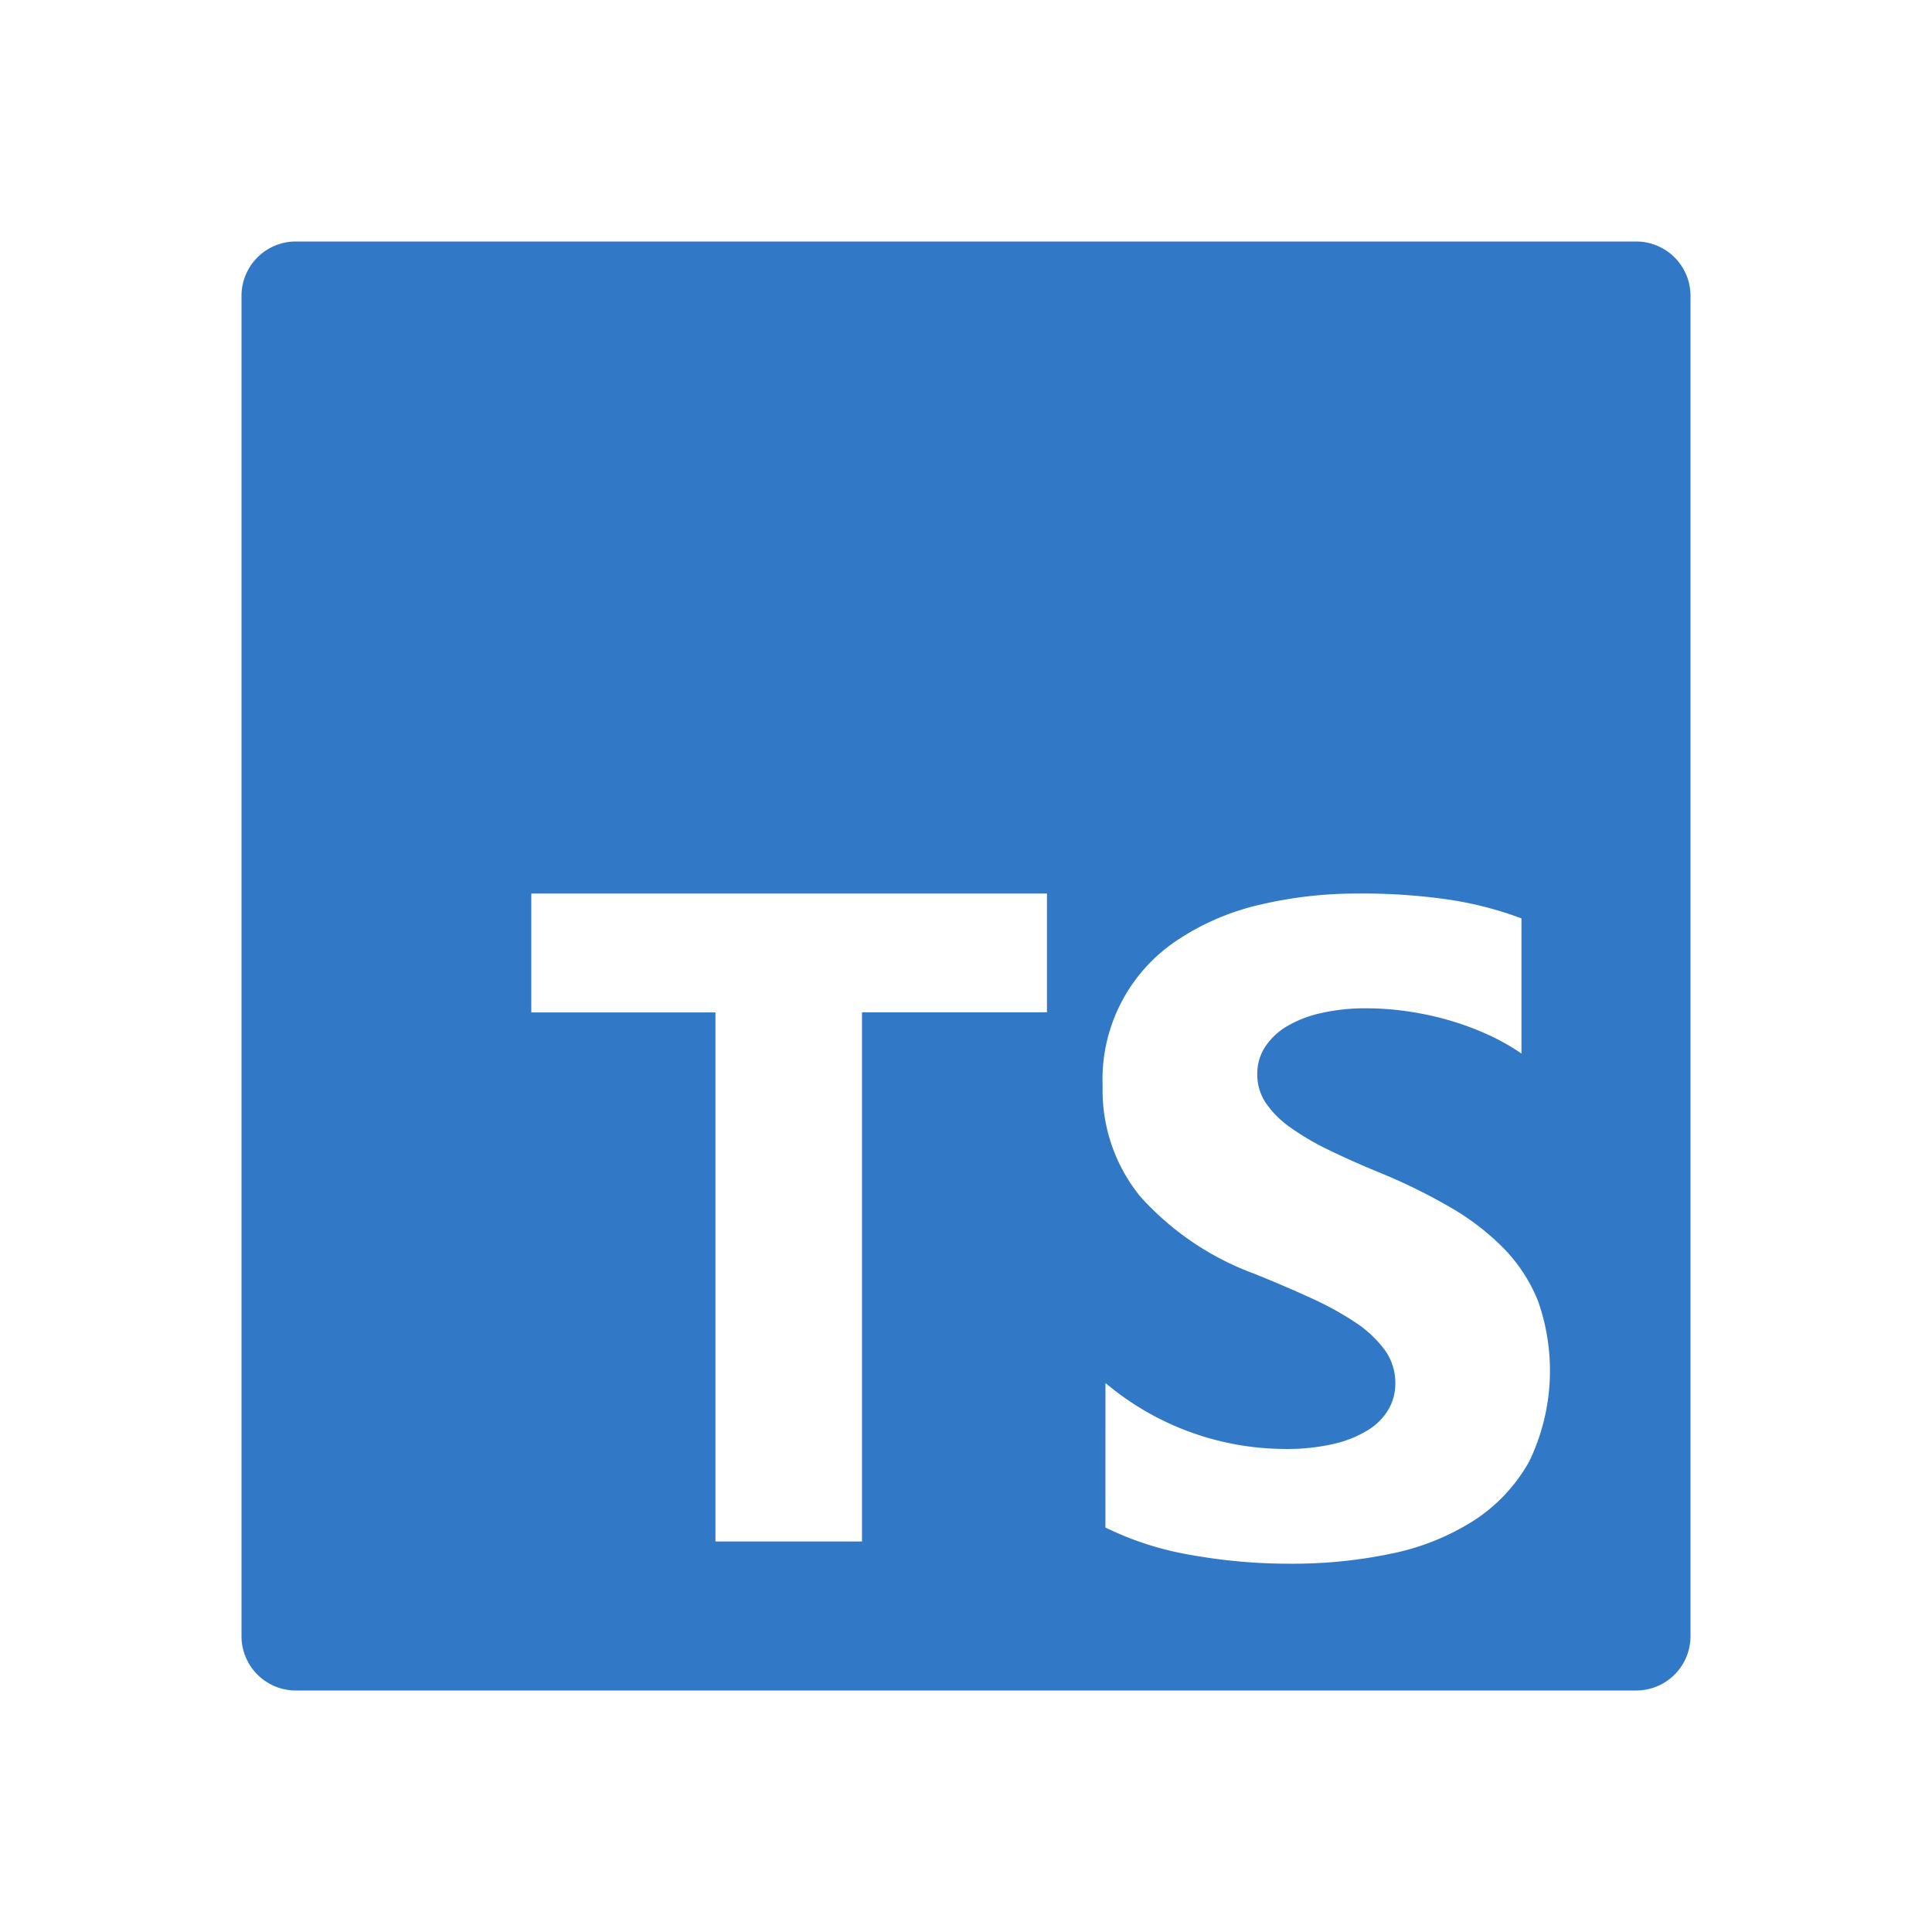 <?xml version="1.0" encoding="UTF-8"?>
<svg xmlns="http://www.w3.org/2000/svg" xmlns:xlink="http://www.w3.org/1999/xlink" width="64" height="64" viewBox="0 0 64 64">
  <rect x="0" y="0" width="64" height="64" fill="#333333" stroke="none"/>
  <defs>
    <clipPath id="clip-Typescript">
      <rect width="64" height="64"></rect>
    </clipPath>
  </defs>
  <g id="Typescript" clip-path="url(#clip-Typescript)">
    <rect width="64" height="64" fill="#fff"></rect>
    <g id="Typescript-2" data-name="Typescript" transform="translate(8 8)">
      <path id="Pfad_2245" data-name="Pfad 2245" d="M1.8,0H46.2A1.8,1.8,0,0,1,48,1.8V46.2A1.8,1.8,0,0,1,46.2,48H1.8A1.8,1.8,0,0,1,0,46.2V1.8A1.8,1.8,0,0,1,1.8,0Z" fill="#fff"></path>
      <path id="Pfad_2246" data-name="Pfad 2246" d="M1.8,0H46.2A1.8,1.8,0,0,1,48,1.8V46.2A1.8,1.8,0,0,1,46.2,48H1.8A1.8,1.8,0,0,1,0,46.2V1.8A1.8,1.8,0,0,1,1.8,0ZM26.682,25.536V21.6H9.6v3.937h6.1V43.064h4.855V25.536ZM28.618,42.6a10.247,10.247,0,0,0,2.778.9,18.4,18.4,0,0,0,3.38.3,15.884,15.884,0,0,0,3.29-.329A8.088,8.088,0,0,0,40.8,42.385a5.542,5.542,0,0,0,1.859-1.976,6.927,6.927,0,0,0,.294-5.3,5.334,5.334,0,0,0-1.129-1.744A8.262,8.262,0,0,0,40.054,32a19.019,19.019,0,0,0-2.326-1.145q-.948-.389-1.7-.756a8.645,8.645,0,0,1-1.28-.748,3.272,3.272,0,0,1-.813-.808,1.694,1.694,0,0,1-.286-.966,1.607,1.607,0,0,1,.256-.891A2.2,2.2,0,0,1,34.626,26a3.876,3.876,0,0,1,1.144-.442,6.679,6.679,0,0,1,1.506-.157,9.6,9.6,0,0,1,1.272.09,10.132,10.132,0,0,1,1.348.277,9.387,9.387,0,0,1,1.318.472A7.272,7.272,0,0,1,42.4,26.9V22.423a11.794,11.794,0,0,0-2.4-.621A19.669,19.669,0,0,0,37,21.6a13.959,13.959,0,0,0-3.252.367,8.293,8.293,0,0,0-2.7,1.145,5.531,5.531,0,0,0-2.522,4.865,5.567,5.567,0,0,0,1.242,3.653,9.451,9.451,0,0,0,3.772,2.56q.994.4,1.852.793a10.322,10.322,0,0,1,1.483.808,3.879,3.879,0,0,1,.986.913,1.854,1.854,0,0,1,.361,1.123,1.709,1.709,0,0,1-.226.861,2,2,0,0,1-.685.689,3.768,3.768,0,0,1-1.144.457,6.913,6.913,0,0,1-1.6.165,9.284,9.284,0,0,1-5.947-2.185Z" fill="#3178c6"></path>
    </g>
  </g>
</svg>
